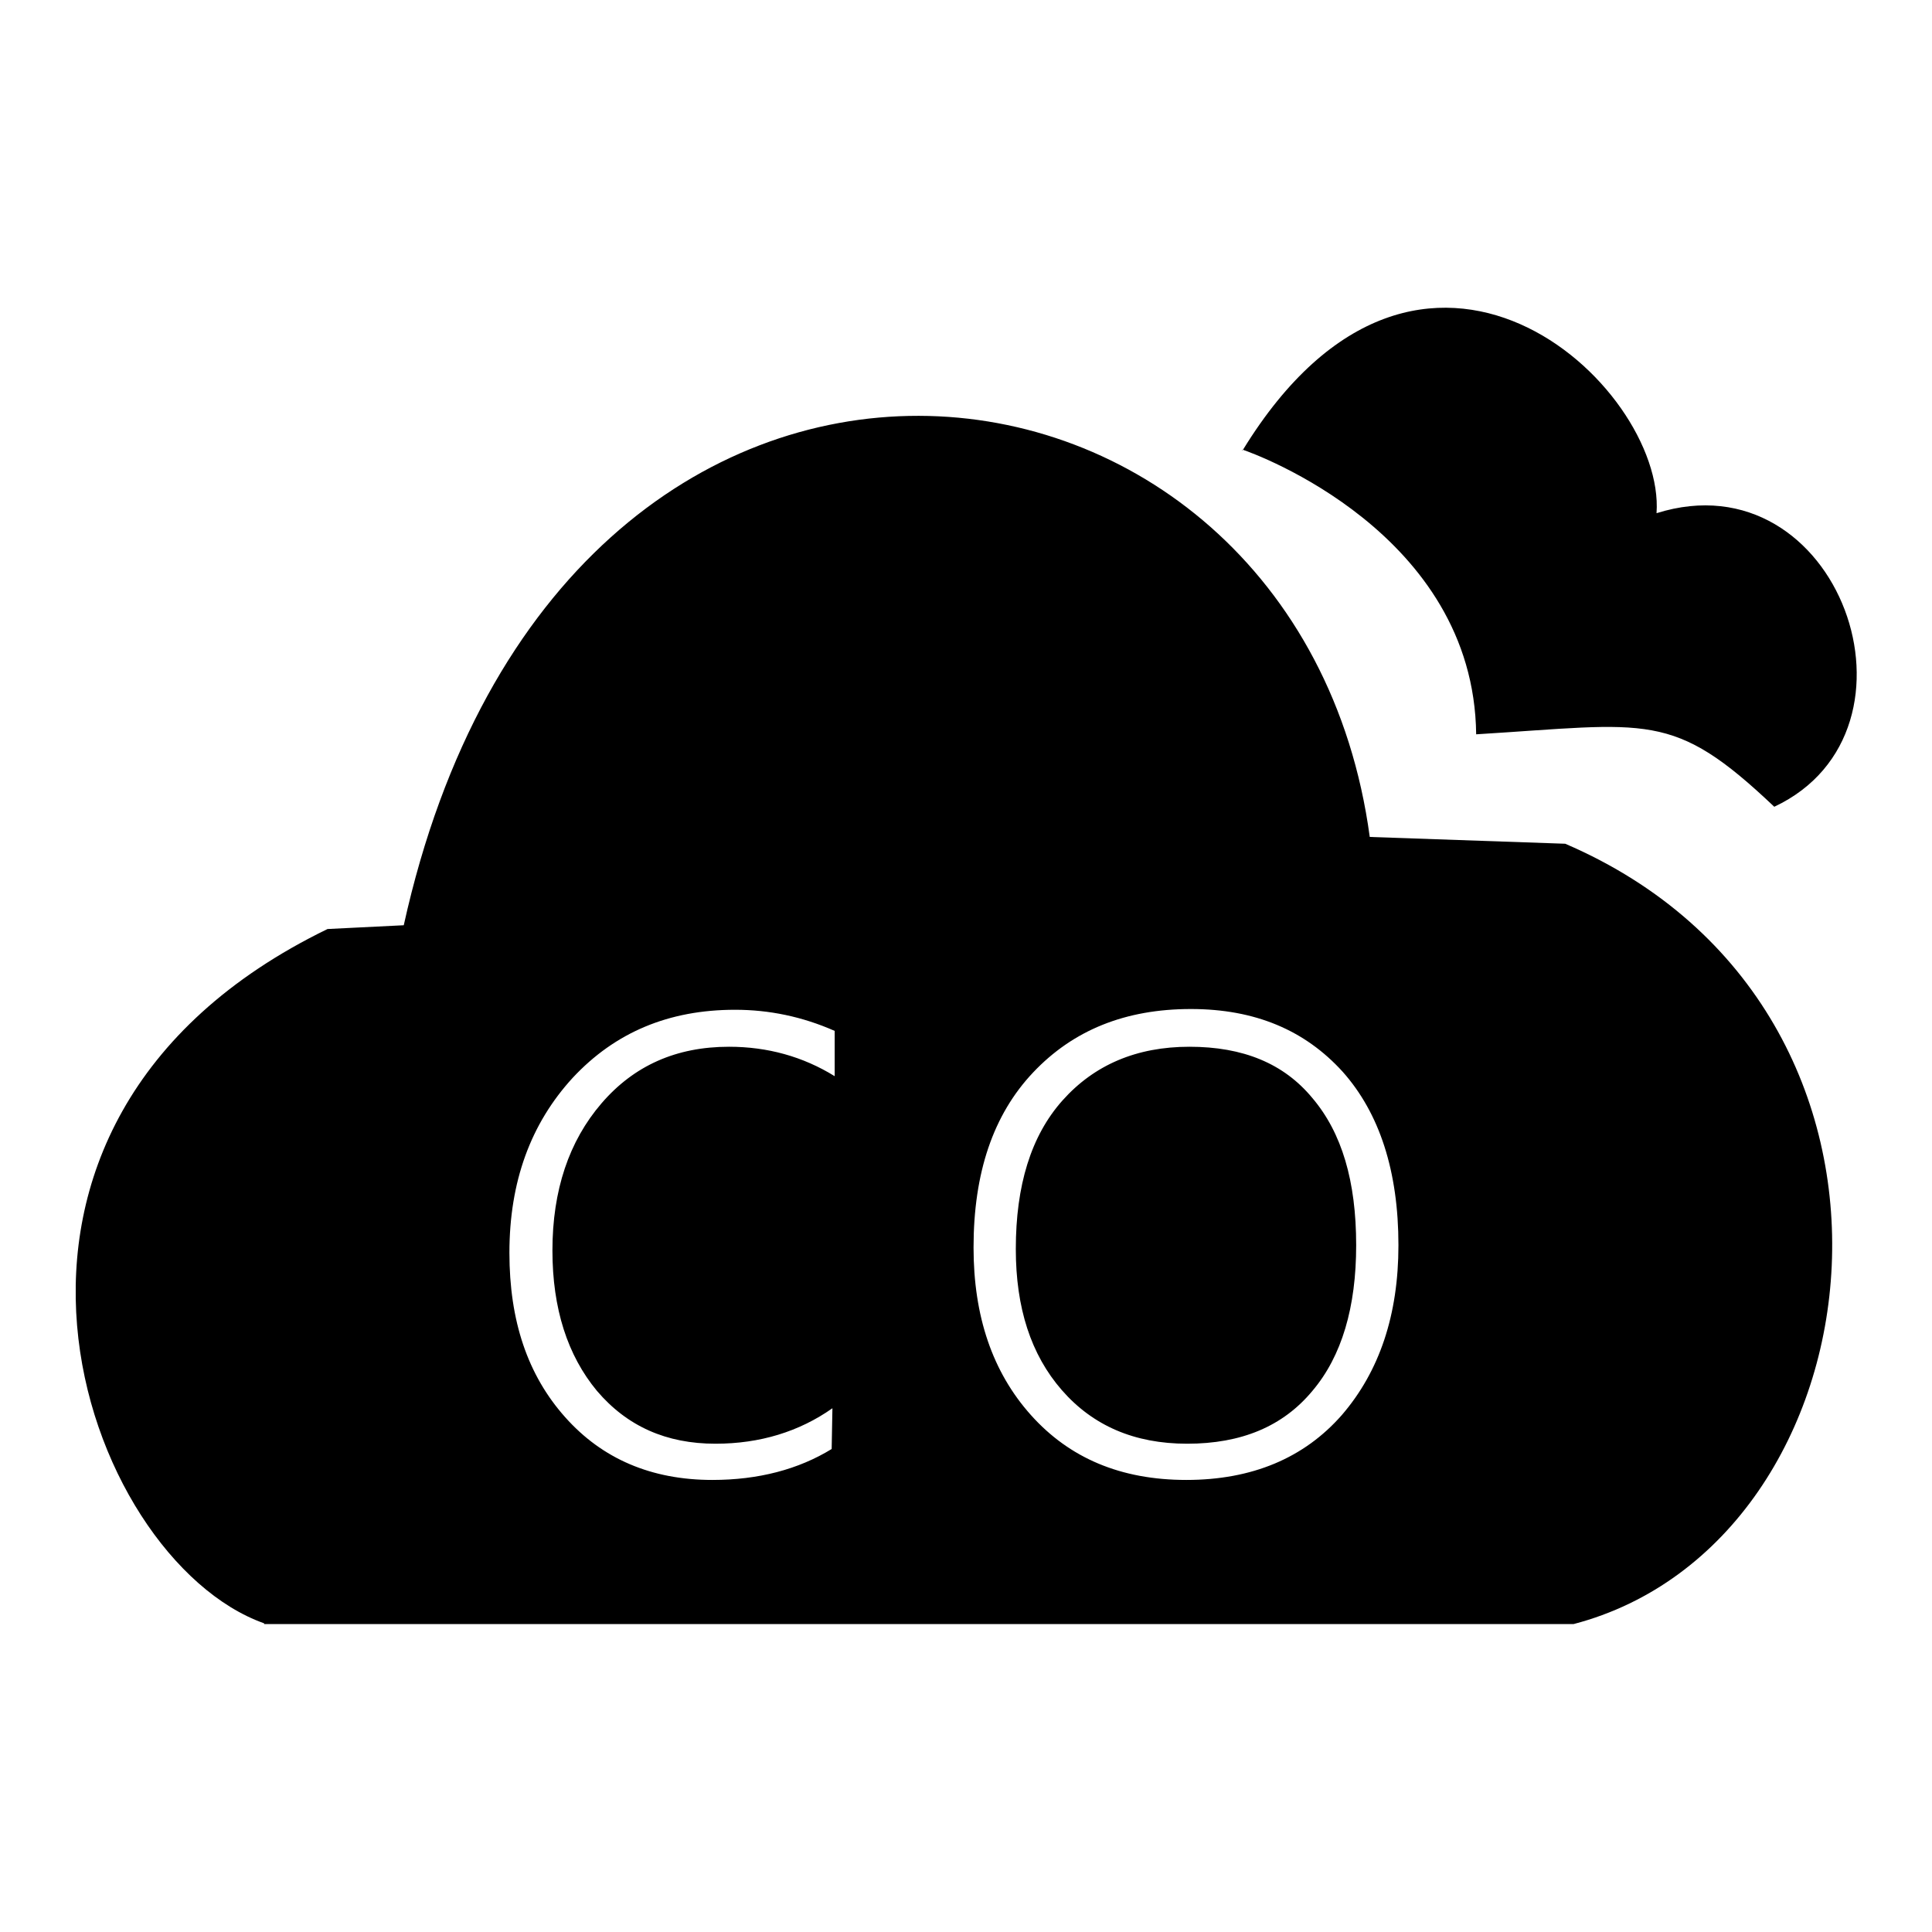 <?xml version="1.0" encoding="utf-8"?>
<!-- Svg Vector Icons : http://www.onlinewebfonts.com/icon -->
<!DOCTYPE svg PUBLIC "-//W3C//DTD SVG 1.1//EN" "http://www.w3.org/Graphics/SVG/1.1/DTD/svg11.dtd">
<svg version="1.1" xmlns="http://www.w3.org/2000/svg" xmlns:xlink="http://www.w3.org/1999/xlink" x="0px" y="0px" viewBox="0 0 256 256" enable-background="new 0 0 256 256" xml:space="preserve">
<g> <path fill="#000000" d="M164.6,59.6v0.1C164.7,59.7,164.7,59.7,164.6,59.6C164.7,59.6,164.6,59.6,164.6,59.6z M207.4,111.8 l-25.9-0.9c-9.5-70.3-107.2-82.4-128,11.7l-10.1,0.5C-9.9,149,11,206.6,35,215.1v0.1c57.8,0,115.7,0,173.5,0 C249.8,204.4,258.8,133.9,207.4,111.8z M195.6,97.3c22.9-1.4,26-3.2,39.5,9.6c21.5-10.1,8.6-46.5-15.6-38.9 c1.2-17-31.1-47-54.8-8.4C166.2,60.1,195.3,70.6,195.6,97.3z M110.2,192c-4.4,2.7-9.7,4.1-15.8,4.1c-8.1,0-14.6-2.8-19.5-8.3 c-5-5.6-7.4-12.8-7.4-21.8c0-9.4,2.8-17.1,8.4-23.2c5.6-6,12.7-9,21.5-9c4.5,0,8.9,0.9,13.2,2.8v6c-4.2-2.6-8.9-3.9-14-3.9 c-7,0-12.6,2.5-16.9,7.5c-4.3,5-6.5,11.5-6.5,19.5c0,7.7,2,13.9,5.9,18.6c4,4.7,9.2,7,15.7,7c5.9,0,11.1-1.6,15.5-4.7L110.2,192 L110.2,192z M157.2,196.1c-8.7,0-15.5-2.9-20.6-8.6c-5.1-5.7-7.6-13.1-7.6-22.2c0-9.9,2.6-17.6,7.9-23.2s12.2-8.4,20.9-8.4 c8.5,0,15.1,2.8,20.1,8.3c4.9,5.5,7.4,13.2,7.4,23c0,9.2-2.5,16.7-7.5,22.5C172.8,193.2,165.9,196.1,157.2,196.1z M157.6,138.7 c-7,0-12.6,2.4-16.8,7.1c-4.2,4.7-6.2,11.3-6.2,19.7c0,7.8,2,14,6.1,18.7c4.1,4.7,9.6,7.1,16.6,7.1c7.2,0,12.7-2.3,16.6-7 c3.9-4.6,5.8-11.1,5.8-19.3c0-8.5-1.9-14.9-5.8-19.5C170.1,140.9,164.7,138.7,157.6,138.7z"/></g>
</svg>